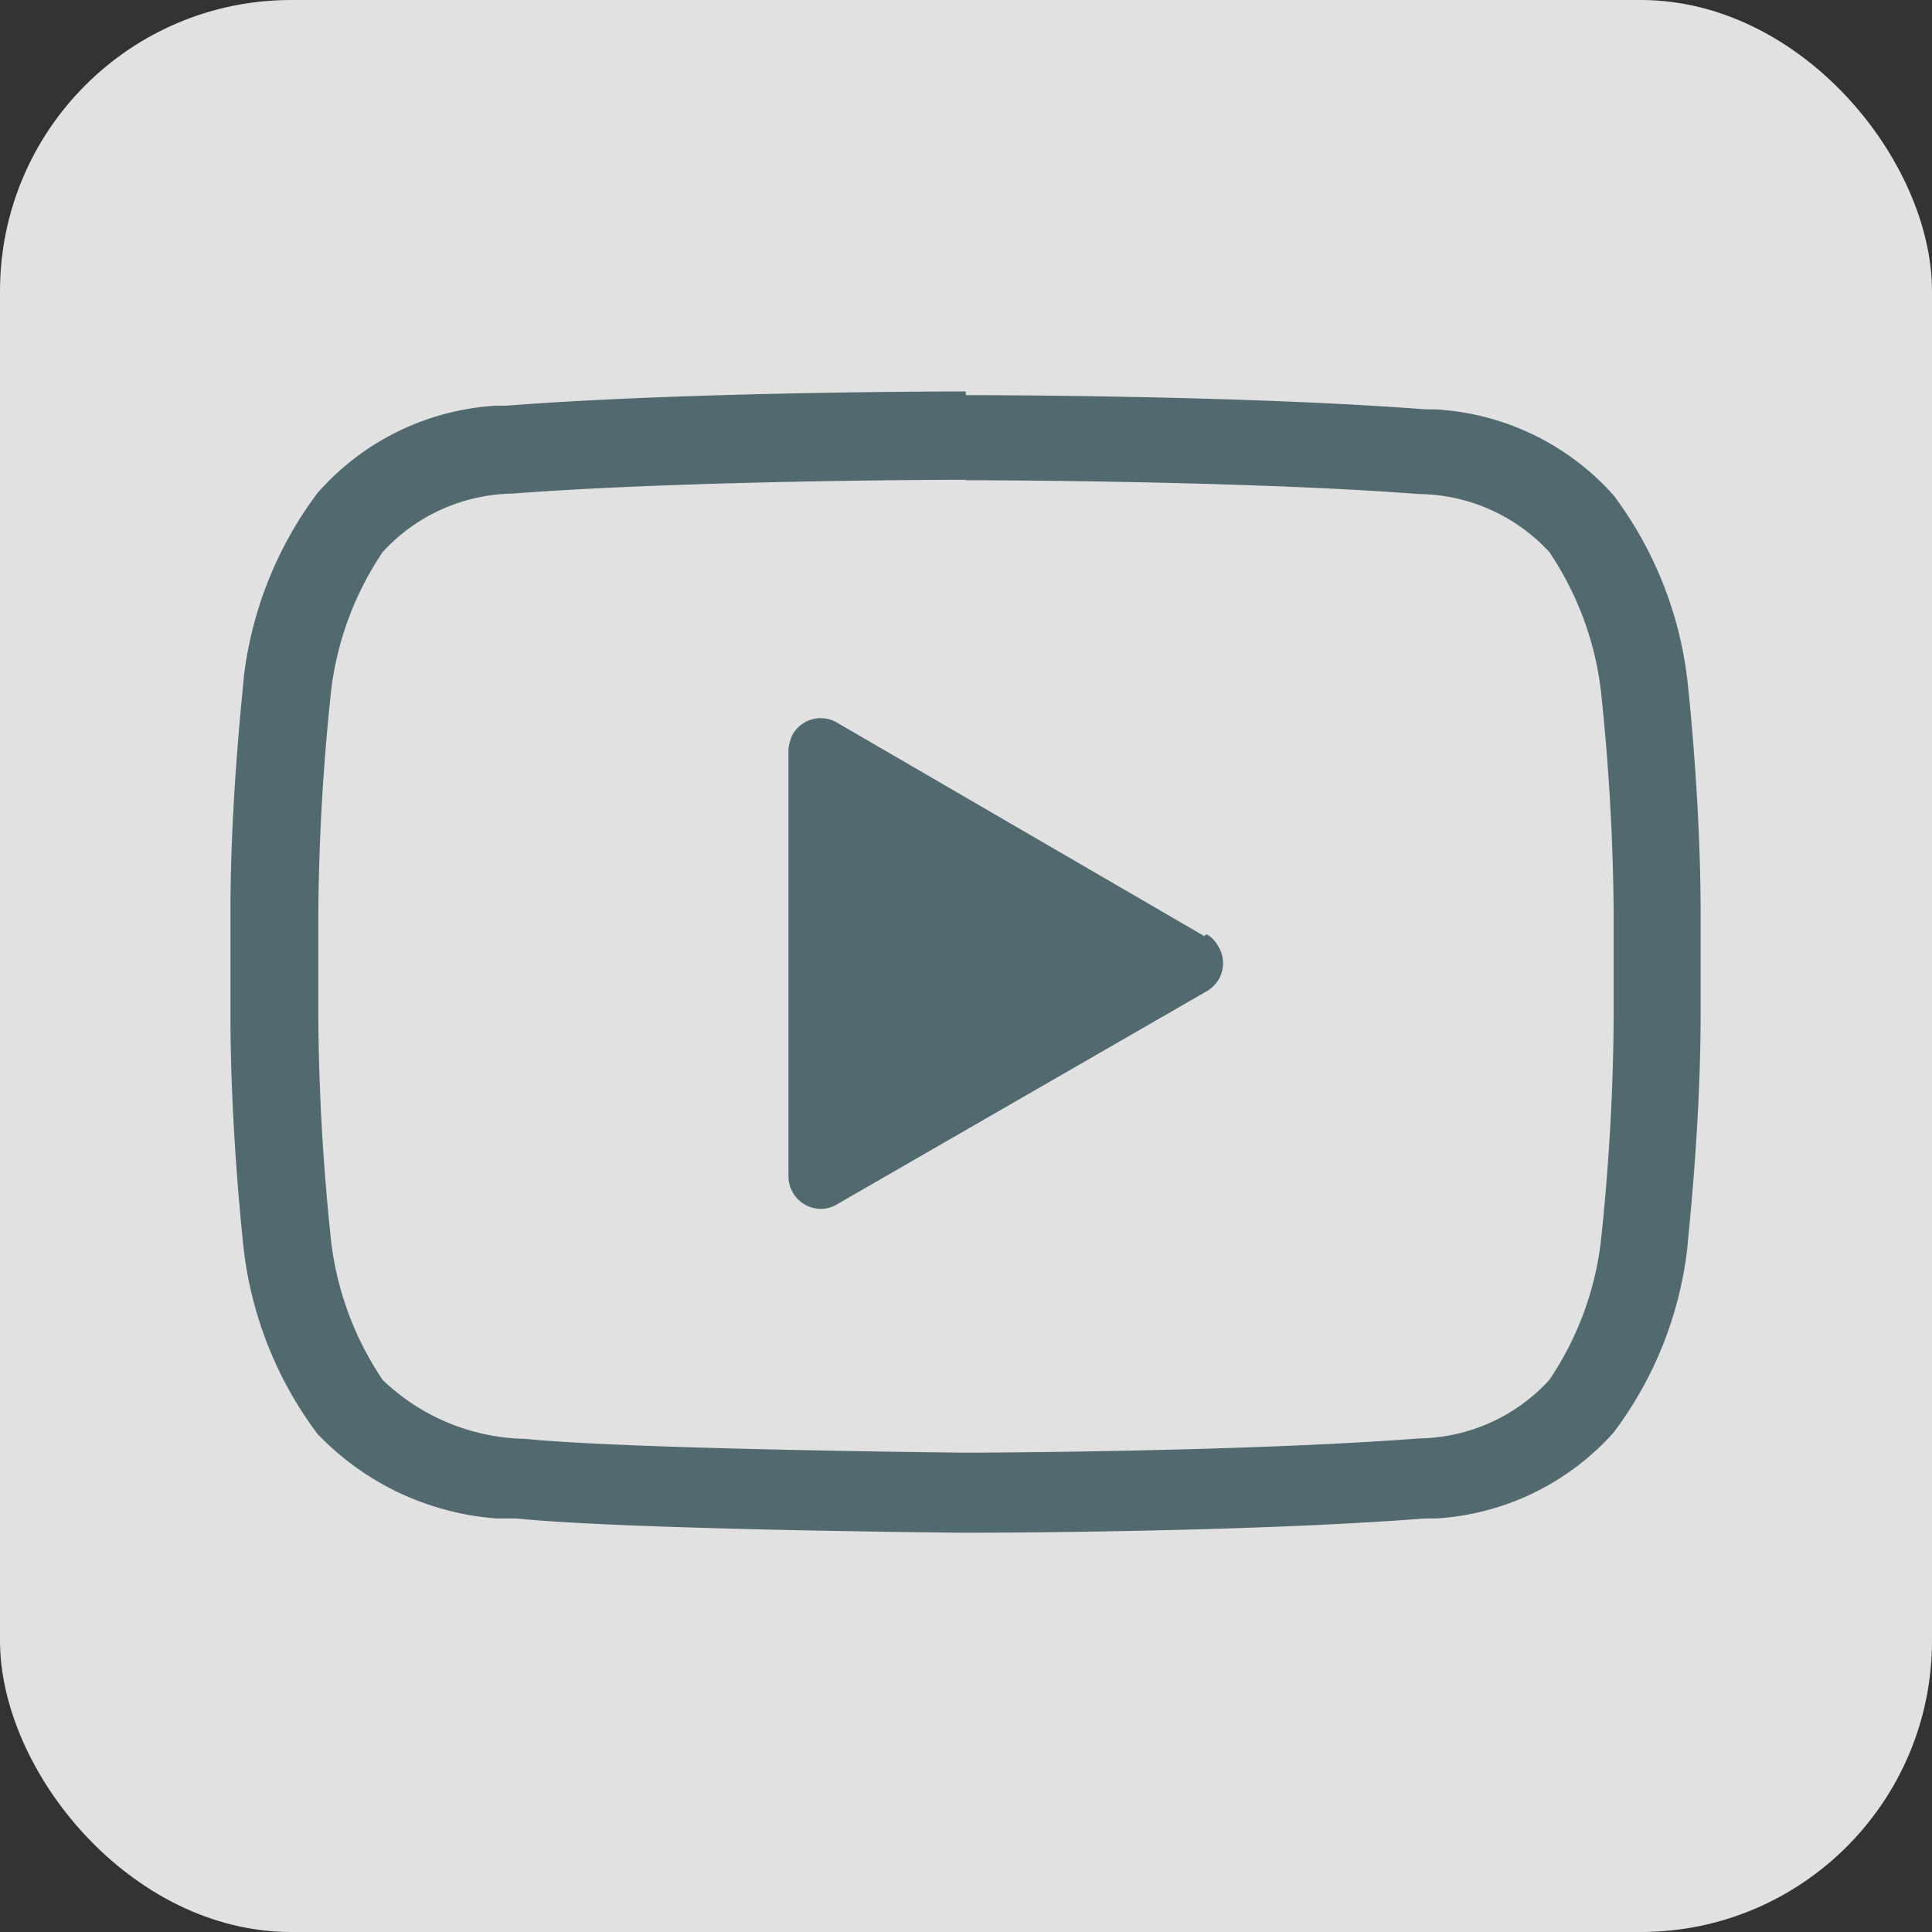 <svg xmlns="http://www.w3.org/2000/svg" viewBox="0 0 42 42"><rect x="0" y="0" width="42" height="42" fill="#333333" stroke="none"/><defs><style>.cls-1{fill:#fff;opacity:0.85;}.cls-2{fill:#526970;}</style></defs><title>video</title><g id="Layer_2" data-name="Layer 2"><g id="ontwerp"><rect class="cls-1" width="42" height="42" rx="6.33" ry="6.33"/><path class="cls-2" d="M21,10.44s5.91,0,9.85.3A3.91,3.91,0,0,1,33.68,12a6.84,6.84,0,0,1,1.12,3,48.66,48.66,0,0,1,.28,4.86v2.28A48.66,48.66,0,0,1,34.8,27a6.82,6.82,0,0,1-1.12,3,3.91,3.91,0,0,1-2.82,1.27c-3.94.3-9.86.31-9.86.31s-7.32-.07-9.57-.3A4.6,4.6,0,0,1,8.32,30,6.82,6.82,0,0,1,7.2,27a48.72,48.72,0,0,1-.28-4.87V19.86A48.66,48.66,0,0,1,7.2,15a6.84,6.84,0,0,1,1.12-3,3.91,3.91,0,0,1,2.82-1.27c3.94-.3,9.85-.3,9.85-.3h0m0-1.92h0c-.24,0-6,0-10,.31h-.22A5.6,5.6,0,0,0,6.9,10.72a8.3,8.3,0,0,0-1.6,4v0h0c0,.11-.29,2.57-.29,5.09v2.27c0,2.52.28,5,.29,5.09h0v0a8.3,8.3,0,0,0,1.6,4,6,6,0,0,0,3.9,1.84l.25,0,.09,0h.09c2.31.24,9.45.31,9.75.31h0c.25,0,6,0,10-.31h.1l.14,0a5.63,5.63,0,0,0,3.86-1.87,8.23,8.23,0,0,0,1.6-4v0h0c0-.11.29-2.57.29-5.08V19.86c0-2.52-.28-5-.29-5.09h0v0a8.3,8.3,0,0,0-1.6-4,5.6,5.6,0,0,0-3.87-1.87H31c-4-.31-9.76-.31-10-.31Z"/><path class="cls-2" d="M26.18,20.35l-8-4.65a.7.7,0,0,0-.95.27.9.9,0,0,0-.09.33v9.29a.71.71,0,0,0,.7.69.67.67,0,0,0,.34-.09l8.05-4.64a.7.7,0,0,0,.24-1,.62.62,0,0,0-.24-.24Z"/></g></g></svg>